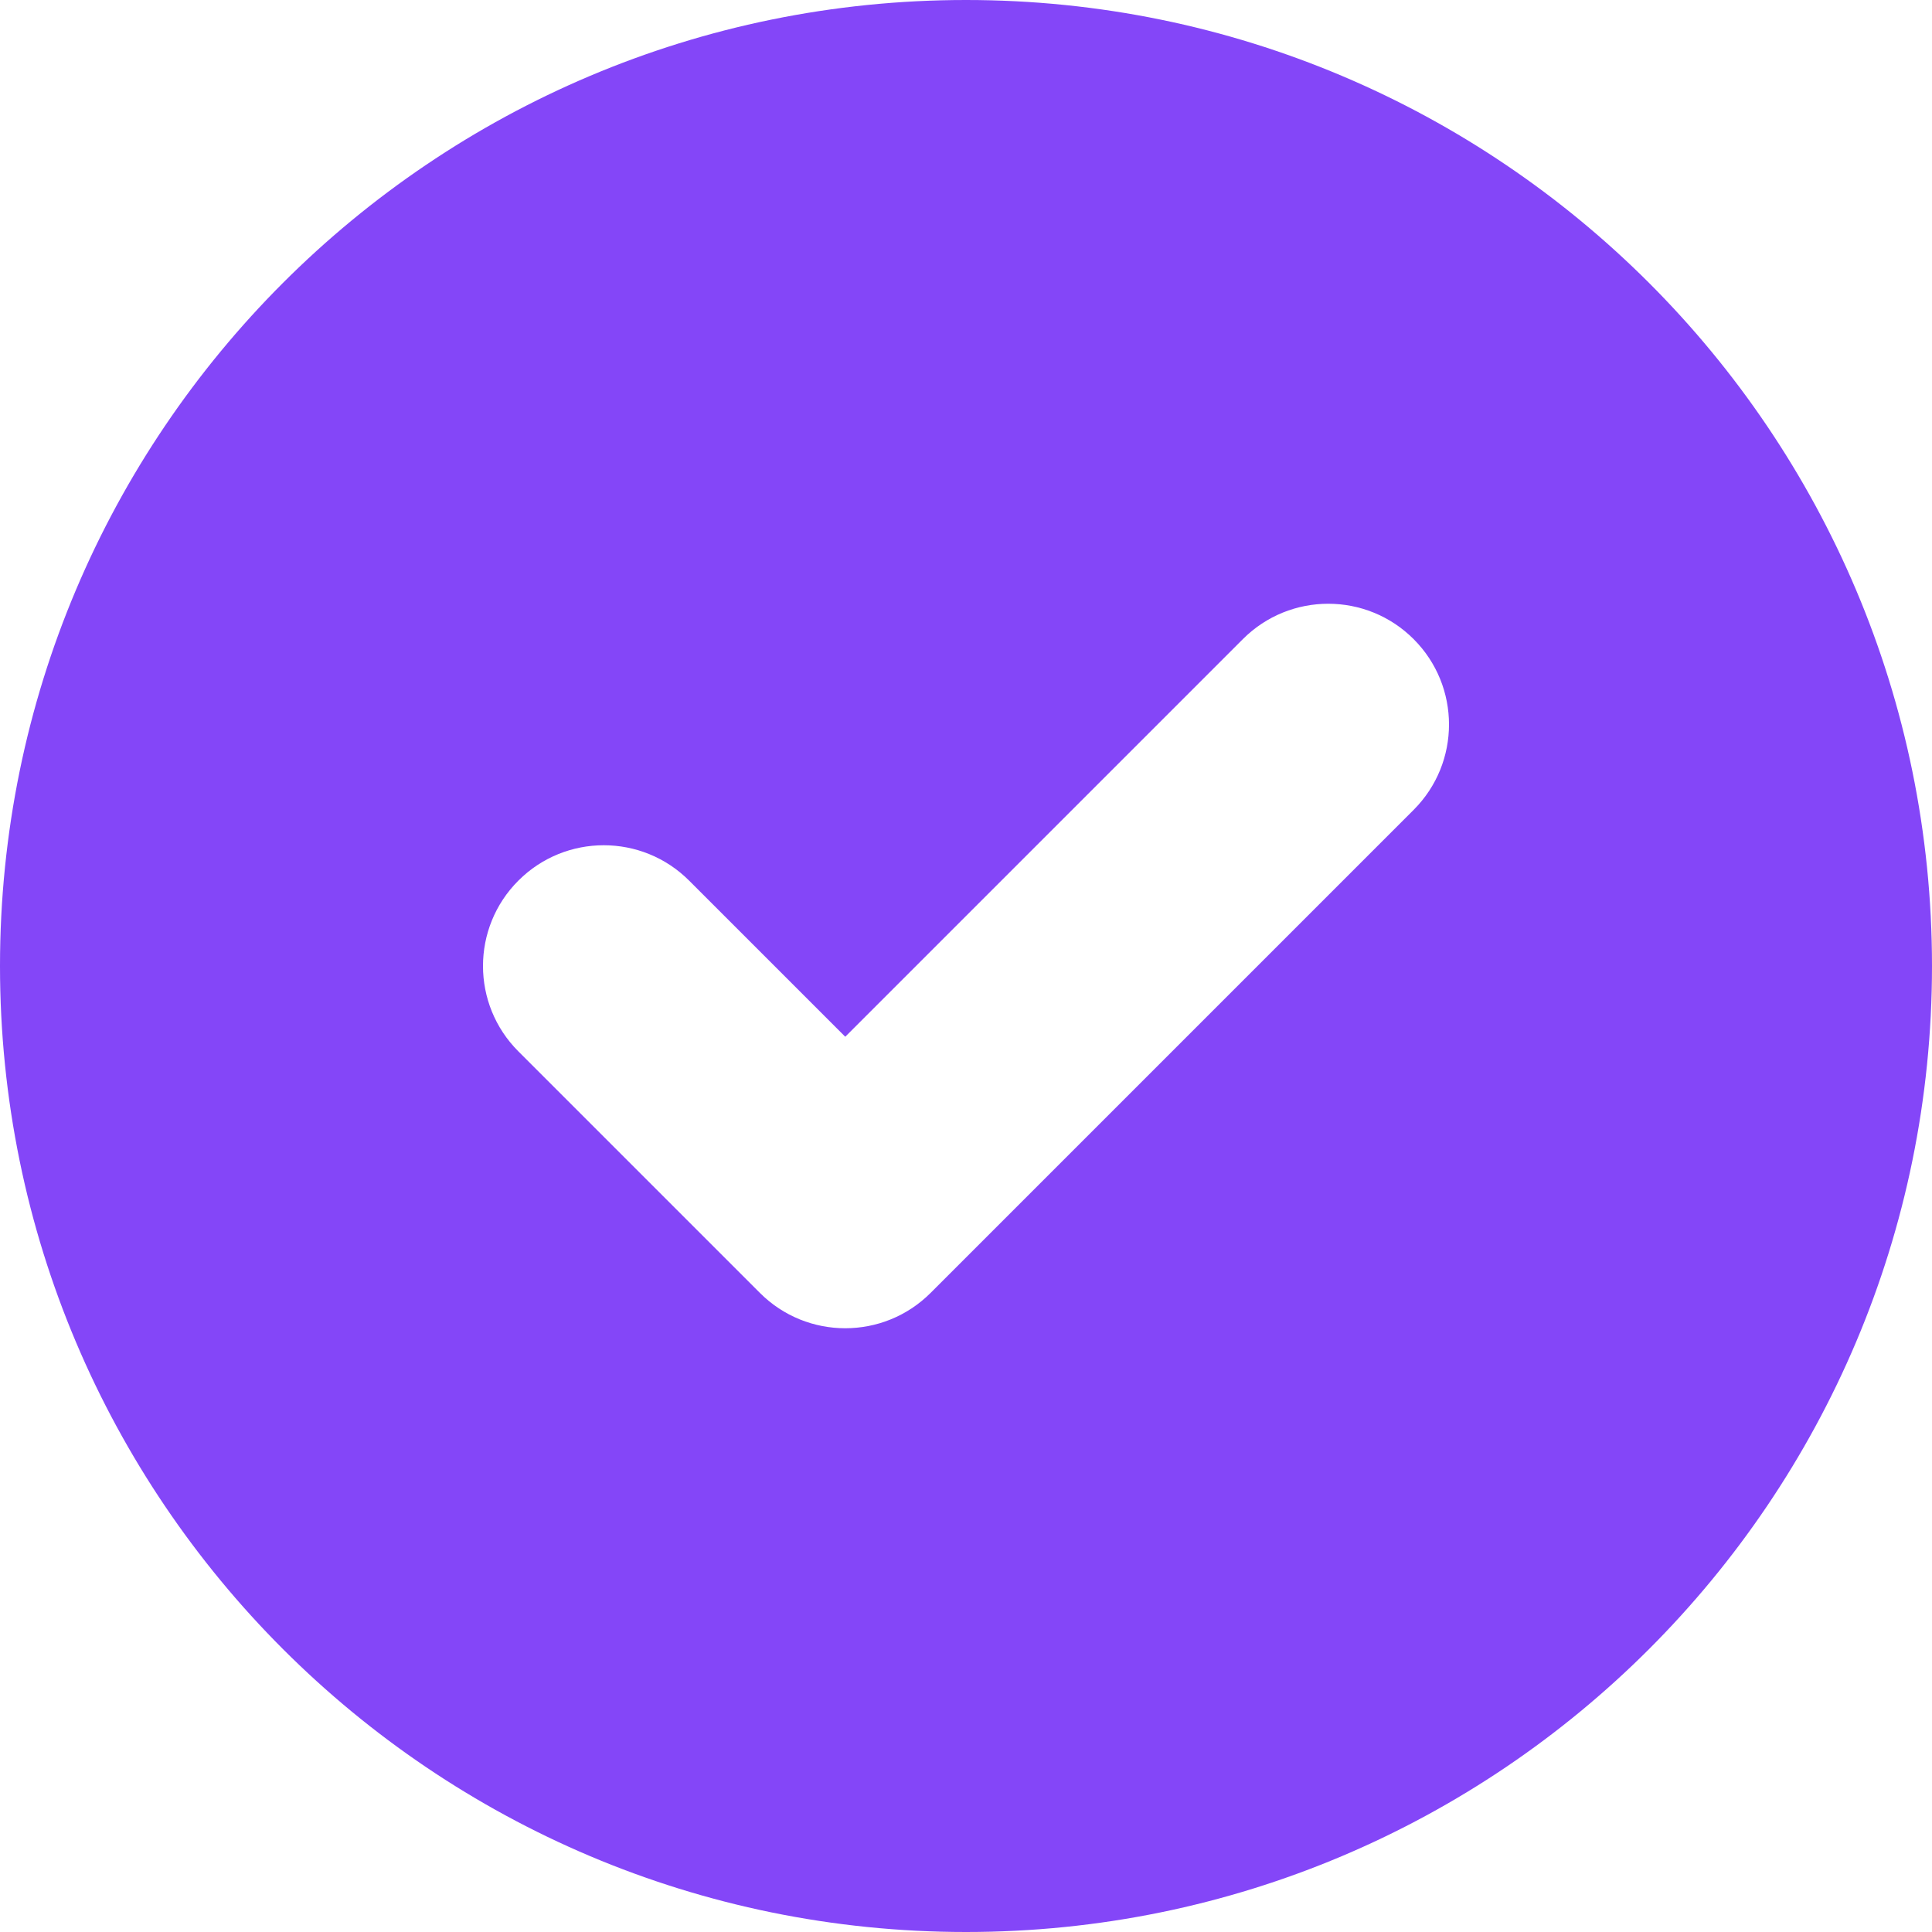 <svg width="104" height="104" viewBox="0 0 104 104" fill="none" xmlns="http://www.w3.org/2000/svg">
<path fill-rule="evenodd" clip-rule="evenodd" d="M52 104C80.719 104 104 80.719 104 52C104 23.281 80.719 0 52 0C23.281 0 0 23.281 0 52C0 80.719 23.281 104 52 104ZM76.096 43.596C78.635 41.058 78.635 36.942 76.096 34.404C73.558 31.865 69.442 31.865 66.904 34.404L45.5 55.808L37.096 47.404C34.558 44.865 30.442 44.865 27.904 47.404C25.365 49.942 25.365 54.058 27.904 56.596L40.904 69.596C43.442 72.135 47.558 72.135 50.096 69.596L76.096 43.596Z" fill="#8446F8"/>
</svg>
